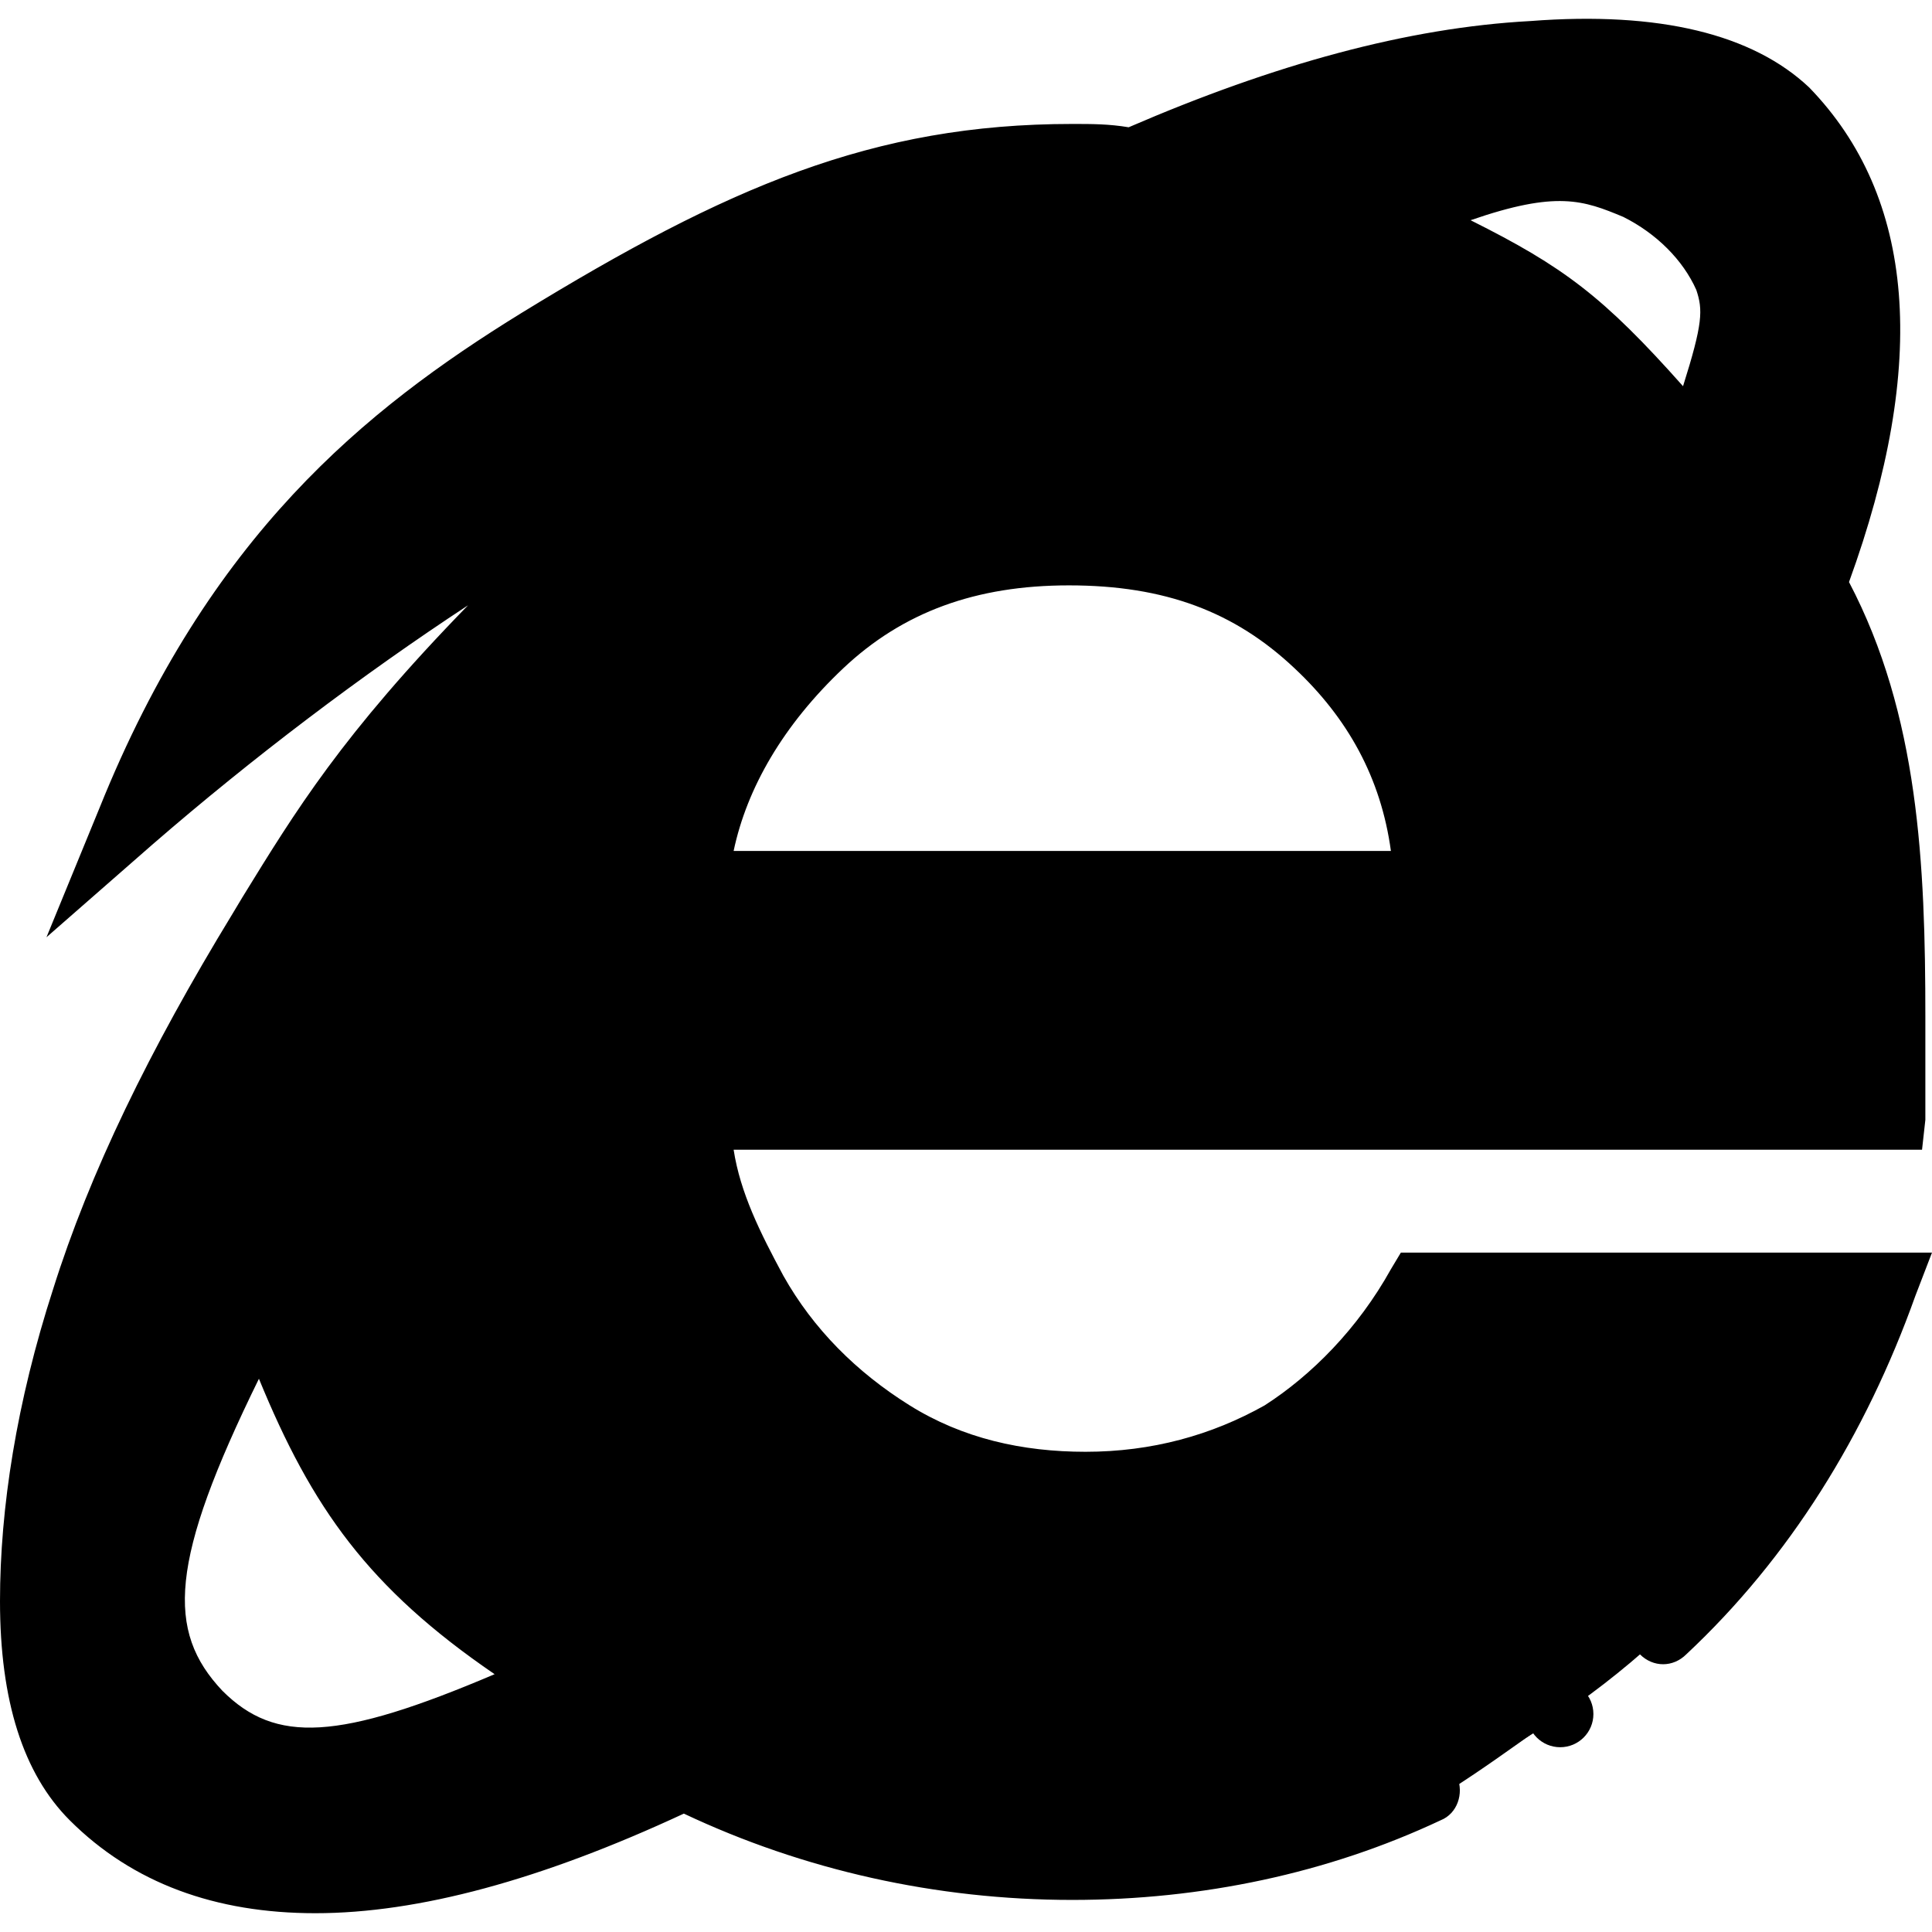 <svg id="Layer_1" xmlns="http://www.w3.org/2000/svg" x="0" y="0" viewBox="0 0 505.058 505.058"><g><path style="fill:hsl(43, 100.0%, 48.0%);" d="M182.237,291.874c0,16.488,6.942,30.373,14.753,45.125c8.678,15.62,20.827,27.77,36.447,37.315 s32.108,13.885,51.2,13.885c18.224,0,35.58-4.339,51.2-13.885c15.62-9.546,26.902-23.431,36.447-39.051h121.492 c-15.62,44.258-42.522,82.441-81.573,110.21s-82.441,42.522-130.169,42.522c-35.58,0-70.292-7.81-101.532-23.431 c-71.159,34.712-122.359,36.447-153.6,5.207c-13.017-10.414-18.224-27.77-18.224-51.2s4.339-50.332,13.885-78.969 c9.546-29.505,24.298-60.746,45.993-96.325c16.488-27.77,28.637-49.464,75.498-94.59c17.356-17.356,25.166-26.034,29.505-30.373 c-41.654,19.959-95.458,57.275-138.847,95.458c26.034-64.217,62.481-97.193,106.739-124.963 c47.729-28.637,86.78-47.729,138.847-47.729c5.207,0,10.414,0,16.488,0.868c38.183-17.356,72.895-26.034,104.136-28.637 c31.241-1.736,52.936,3.471,65.953,15.62c26.034,26.034,27.77,67.688,6.942,124.095c19.959,34.712,20.827,73.763,20.827,113.681 c0,9.546,0.868,18.224,0,26.034H381.831H182.237V291.874z M147.525,439.399c-45.125-27.77-60.746-50.332-78.969-99.797 c-30.373,59.01-39.051,85.912-16.488,108.475C72.027,468.037,95.458,462.83,147.525,439.399z M373.153,231.128 c-1.736-24.298-10.414-45.993-28.637-62.481c-18.224-17.356-39.919-24.298-64.217-24.298c-25.166,0-45.993,6.942-64.217,24.298 s-31.241,38.183-32.976,62.481H373.153z M362.739,56.701c41.654,20.827,48.597,24.298,79.837,61.614 c10.414-28.637,12.149-36.447,7.81-45.125c-4.339-10.414-13.017-18.224-22.563-23.431C412.203,41.081,401.79,41.081,362.739,56.701 z"/><path style="fill:hsl(43, 100.0%, 48.0%);" d="M182.237,291.874c0,16.488,0.868,30.373,8.678,45.125c8.678,15.62,27.77,27.77,43.39,37.315 s57.275,13.885,75.498,13.885c18.224,0,9.546-4.339,25.166-13.885c15.62-9.546,26.902-23.431,36.447-39.051h95.458 c-15.62,44.258-16.488,82.441-55.539,110.21s-56.407,42.522-104.136,42.522c-35.58,0-83.308-7.81-115.417-23.431 c-71.159,34.712-108.475,36.447-139.715,5.207c-12.149-10.414-17.356-27.77-17.356-51.2s4.339-50.332,13.885-78.969 c9.546-29.505,24.298-60.746,45.993-96.325c16.488-27.77,28.637-49.464,75.498-94.59c17.356-17.356,25.166-26.034,29.505-30.373 c-41.654,19.959-95.458,39.919-138.847,78.102c26.034-64.217,62.481-79.837,106.739-107.607 c47.729-28.637,86.78-47.729,138.847-47.729c5.207,0,10.414,0,16.488,0.868c38.183-17.356,46.861-26.034,78.102-28.637 c31.241-1.736,26.902,3.471,39.919,15.62c26.034,26.034,27.77,67.688,6.942,124.095c19.959,34.712,20.827,73.763,20.827,113.681 c0,9.546,0.868,18.224,0,26.034h-86.78H182.237V291.874z M164.881,439.399c-45.125-27.77-68.556-50.332-86.78-99.797 c-7.81,15.62-60.746,65.085-17.356,108.475C72.895,460.227,96.325,470.64,164.881,439.399z M373.153,231.128 c-1.736-24.298-10.414-45.993-28.637-62.481c-18.224-17.356-13.885-24.298-38.183-24.298c-25.166,0-70.292,6.942-88.515,24.298 s-32.976,38.183-34.712,62.481H373.153z M362.739,56.701c41.654,20.827,48.597,24.298,79.837,61.614 c10.414-28.637,12.149-36.447,8.678-45.125c-4.339-10.414-15.62-18.224-26.034-23.431C409.6,41.081,401.79,41.081,362.739,56.701z" /></g><g><path style="fill:hsl(30, 100.0%, 48.0%);" d="M442.576,416.837c21.695-23.431,38.183-51.2,49.464-80.705h-26.034 c-9.546,27.77-14.753,54.671-27.77,77.234"/><path style="fill:hsl(30, 100.0%, 48.0%);" d="M321.953,42.816c34.712-15.62,45.125-24.298,70.292-27.769 c-28.637,2.603-60.746,12.149-94.59,26.902c2.603,0,5.207,0,8.678,0C311.539,41.949,316.746,41.949,321.953,42.816z"/><path style="fill:hsl(30, 100.0%, 48.0%);" d="M411.336,14.179h0.868H411.336z"/><path style="fill:hsl(30, 100.0%, 48.0%);" d="M494.644,266.708c0-39.919-0.868-78.969-20.827-113.681c20.827-56.407,18.224-97.193-6.942-124.095 c-11.281-9.546-28.637-14.753-52.068-14.753c14.753,0.868,14.753,6.075,25.166,15.62c26.034,26.034,27.77,67.688,6.942,124.095 c19.959,34.712,20.827,73.763,20.827,113.681c0,9.546,0.868,18.224,0,26.034h26.034 C494.644,285.799,494.644,276.254,494.644,266.708z"/></g><g><path style="fill:hsl(350, 0.0%, 96.0%);" d="M167.485,89.677c43.39-26.034,79.837-44.258,124.963-46.861c-4.339,0-7.81-0.868-12.149-0.868 c-52.068,0-91.119,19.092-138.847,47.729C97.193,117.447,59.878,151.291,34.712,214.64c9.546-7.81,19.092-16.488,28.637-24.298 C88.515,132.199,124.095,116.579,167.485,89.677z"/><path style="fill:hsl(350, 0.0%, 96.0%);" d="M50.332,470.64c-10.414-10.414-15.62-26.902-15.62-51.2c0-23.431,4.339-49.464,13.017-78.97 c9.546-29.505,24.298-60.746,45.993-96.325c16.488-27.77,28.637-49.464,75.498-94.59c17.356-17.356,25.166-26.034,29.505-30.373 c-14.753,6.942-31.241,13.885-47.729,21.695c-2.603,2.603-5.207,5.207-7.81,7.81c-46.861,45.993-59.01,67.688-75.498,94.59 c-21.695,34.712-36.447,66.82-45.993,96.325C13.017,369.976,8.678,396.01,8.678,419.44c0,23.431,5.207,40.786,16.488,51.2 c17.356,17.356,39.919,24.298,68.556,21.695C77.234,490.599,63.349,482.789,50.332,470.64z"/></g><path d="M82.441,500.145c-26.034,0-47.729-7.81-64.217-24.298C6.075,463.698,0,444.606,0,418.572 c0-24.298,4.339-52.068,13.885-81.573c9.546-30.373,25.166-62.481,46.861-98.061l2.603-4.339 c13.885-22.563,26.034-42.522,59.01-76.366c-27.769,18.224-56.407,39.919-82.441,62.481l-27.769,24.298l13.885-33.844 c28.637-71.159,69.424-104.136,110.21-129.302c53.803-32.976,91.986-49.464,144.054-49.464c5.207,0,9.546,0,14.753,0.868 c38.183-16.488,72.895-26.034,105.003-27.769c33.844-2.603,58.142,3.471,72.895,17.356c27.77,28.637,31.241,72.027,10.414,129.302 c18.224,34.712,19.959,73.763,19.959,113.681c0,3.471,0,6.075,0,9.546c0,6.075,0,12.149,0,17.356l-0.868,7.81H191.783 c1.736,11.281,6.942,21.695,13.017,32.976c7.81,13.885,19.092,25.166,32.976,33.844c13.885,8.678,29.505,12.149,45.993,12.149 c17.356,0,32.976-4.339,46.861-12.149c12.149-7.81,24.298-19.959,32.976-35.58l2.603-4.339h138.847l-4.339,11.281 c-13.017,36.447-32.976,68.556-59.878,93.722c-3.471,3.471-8.678,3.471-12.149,0c-3.471-3.471-3.471-8.678,0-12.149 c21.695-20.827,39.051-46.861,51.2-75.498H375.756c-10.414,16.488-22.563,29.505-36.447,38.183 c-16.488,9.546-35.58,14.753-55.539,14.753c-19.959,0-39.051-5.207-55.539-14.753c-16.488-9.546-29.505-23.431-39.051-39.919 c-7.81-17.356-15.62-32.976-15.62-51.2v-8.678h312.407c0-2.603,0-5.207,0-7.81c0-3.471,0-6.075,0-9.546 c0-40.786-1.736-77.234-19.959-109.342l-1.736-3.471l1.736-3.471c19.959-52.068,18.224-91.119-5.207-114.549 c-10.414-10.414-31.241-14.753-59.01-13.017c-30.373,1.736-64.217,11.281-100.664,27.769l-2.603,0.868h-2.603 c-5.207-0.868-10.414-0.868-15.62-0.868c-47.729,0-84.176,16.488-134.508,46.861c-30.373,19.092-60.746,42.522-85.912,85.044 c36.447-28.637,76.366-54.671,110.21-71.159l59.878-28.637l-50.332,43.39c-3.471,2.603-8.678,8.678-19.092,19.092l-10.414,10.414 c-43.39,42.522-56.407,64.217-72.027,88.515l-2.603,4.339c-20.827,33.844-35.58,65.953-45.125,93.722 c-8.678,28.637-13.017,54.671-13.017,77.234c0,20.827,4.339,36.447,13.885,44.258c28.637,28.637,76.366,26.034,144.054-6.942 l3.471-1.736l3.471,2.603c30.373,14.753,63.349,22.563,98.061,22.563c32.108,0,61.614-6.075,89.383-19.092 c4.339-1.736,9.546,0,11.281,4.339c1.736,4.339,0,9.546-4.339,11.281c-29.505,13.885-62.481,20.827-96.325,20.827 c-35.58,0-70.292-7.81-101.532-22.563C141.451,491.467,109.342,500.145,82.441,500.145z M80.705,468.905 c-13.885,0-24.298-4.339-34.712-14.753c-28.637-27.77-13.017-63.349,14.753-118.888l8.678-17.356l6.942,18.224 c17.356,47.729,31.241,68.556,75.498,95.458l13.885,8.678l-14.753,6.942C121.492,461.094,98.929,468.905,80.705,468.905z M67.688,360.43c-23.431,47.729-24.298,65.953-9.546,81.573c13.885,13.885,30.373,13.017,71.159-4.339 C96.325,415.101,81.573,394.274,67.688,360.43z M382.698,239.806H172.692l0.868-9.546c1.736-24.298,13.017-47.729,35.58-68.556 c19.092-17.356,41.654-26.034,70.292-26.034s52.068,8.678,70.292,26.034c19.092,18.224,29.505,41.654,31.241,68.556L382.698,239.806 z M191.783,222.45h171.824c-2.603-19.092-11.281-34.712-25.166-47.729c-15.62-14.753-33.844-21.695-59.01-21.695 c-24.298,0-43.39,6.942-59.01,21.695S195.254,205.962,191.783,222.45z M445.18,135.671l-9.546-11.281 c-30.373-35.58-35.58-39.051-77.234-59.01l-17.356-8.678l17.356-7.81c38.183-15.62,52.936-17.356,72.027-7.81 c12.149,6.075,21.695,16.488,26.902,27.769c5.207,12.149,2.603,22.563-7.81,52.068L445.18,135.671z M384.434,57.569 c24.298,12.149,34.712,19.959,55.539,43.39c5.207-16.488,5.207-19.959,3.471-25.166c-3.471-7.81-10.414-14.753-19.092-19.092 C413.939,52.362,406.997,49.759,384.434,57.569z"/><circle cx="407.864" cy="448.077" r="8.678"/></svg>